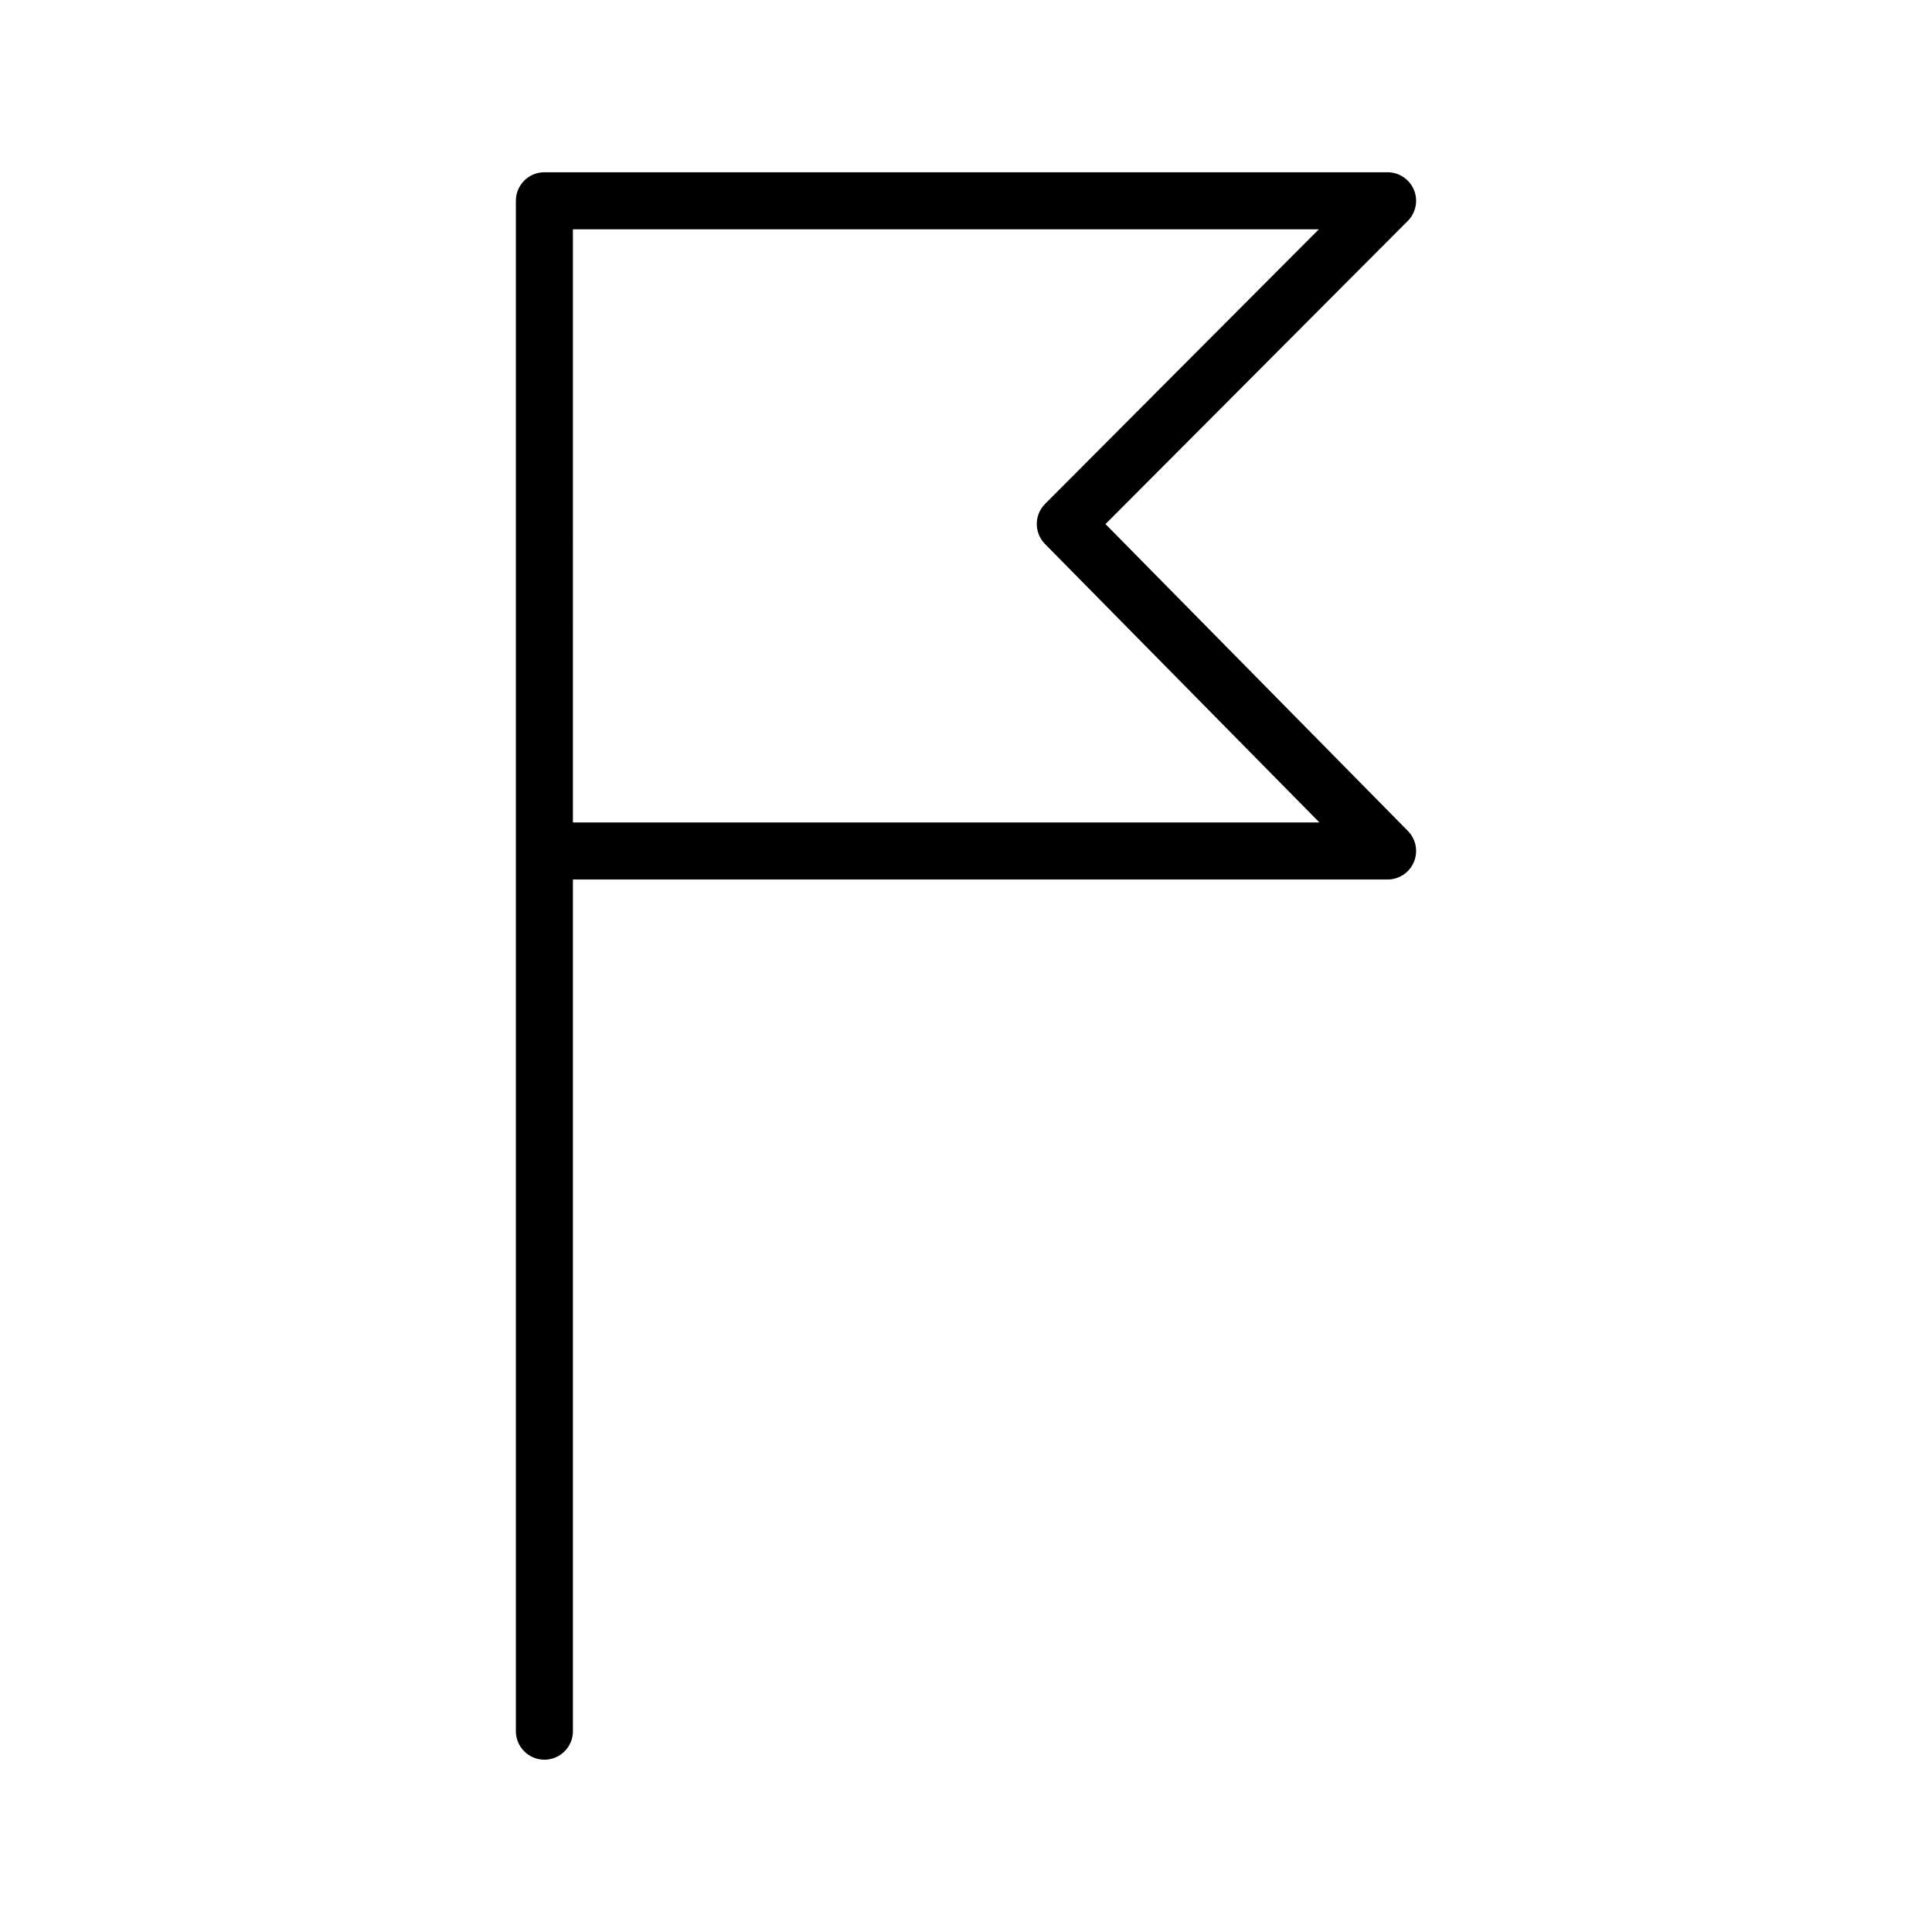 <?xml version="1.0" encoding="UTF-8"?>
<!-- The Best Svg Icon site in the world: iconSvg.co, Visit us! https://iconsvg.co -->
<svg fill="#000000" width="800px" height="800px" version="1.1" viewBox="144 144 512 512" xmlns="http://www.w3.org/2000/svg">
 <path d="m288.27 610.34c-4.172 0-7.559-3.387-7.559-7.559v-405.57c0-4.172 3.387-7.559 7.559-7.559h223.45c3.055 0 5.809 1.84 6.984 4.664 1.176 2.828 0.523 6.07-1.633 8.238l-80.105 80.332 80.141 81.328c2.141 2.176 2.766 5.41 1.586 8.227-1.176 2.805-3.926 4.637-6.973 4.637l-215.89 0.004v225.7c0 4.172-3.383 7.559-7.559 7.559zm7.559-248.38h197.83l-72.727-73.797c-2.91-2.953-2.898-7.703 0.031-10.637l72.543-72.758h-197.68z"/>
</svg>